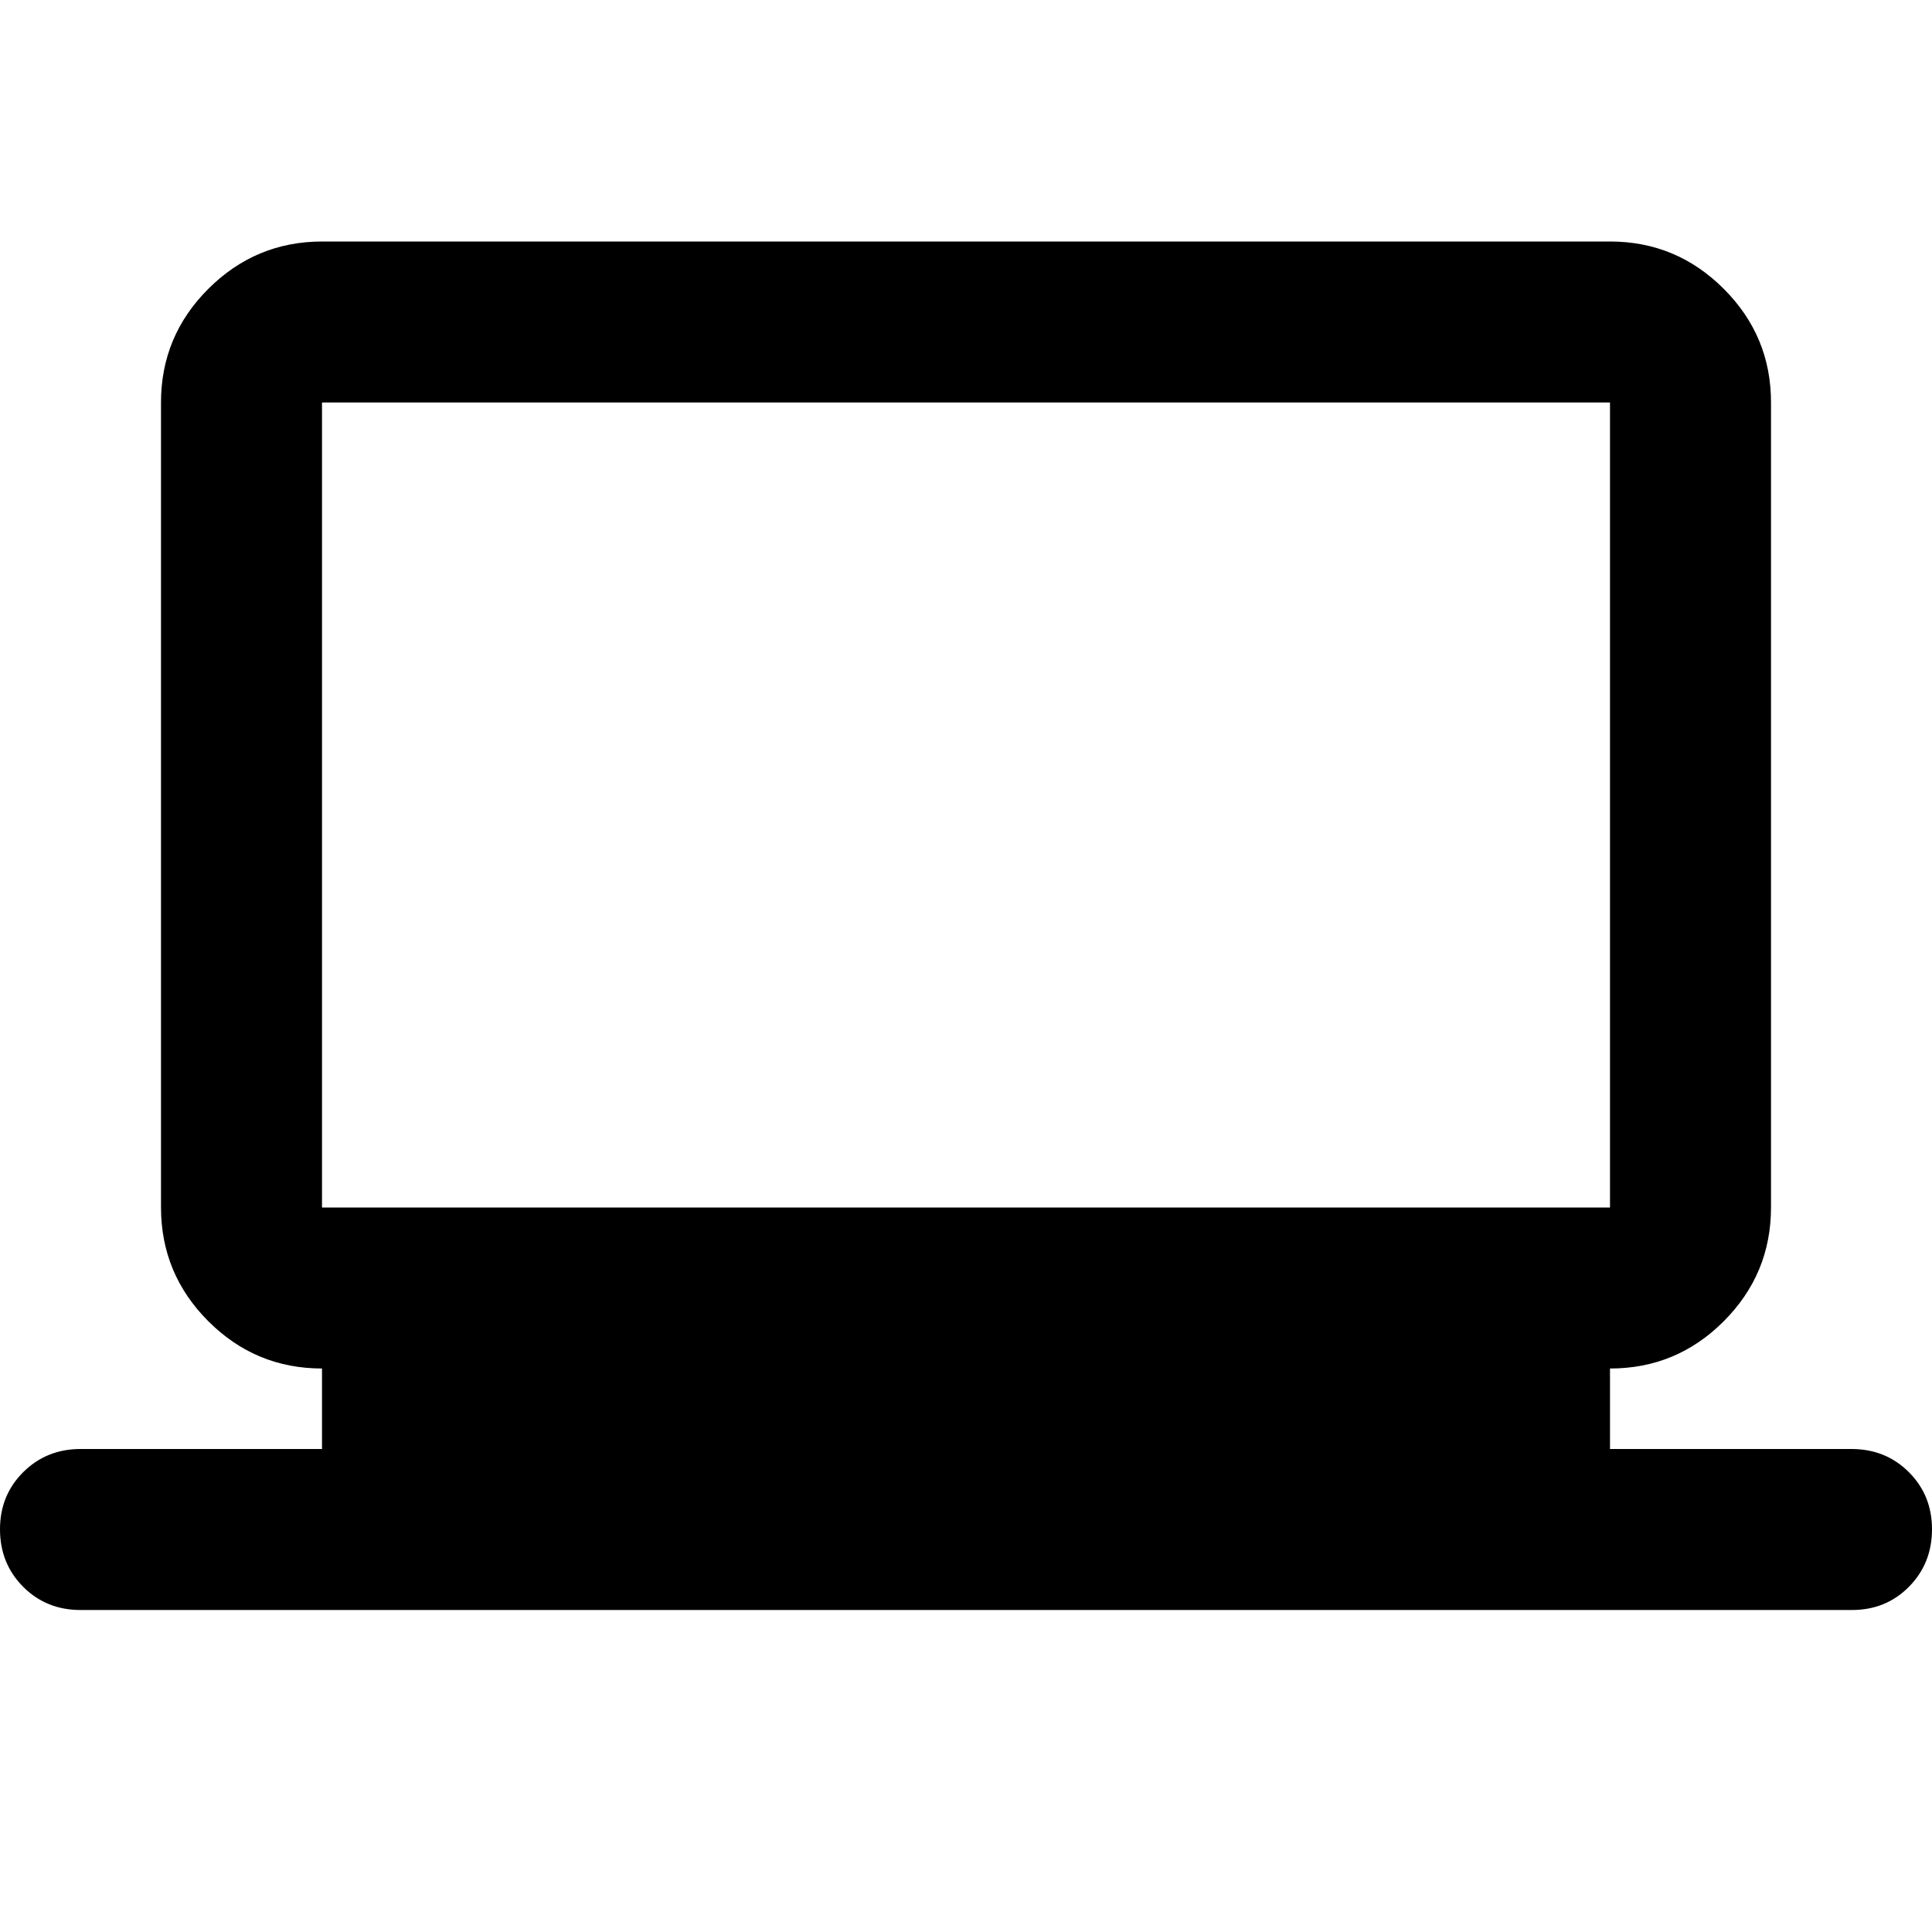 <?xml version="1.0" encoding="utf-8"?>
<!-- Generator: www.svgicons.com -->
<svg xmlns="http://www.w3.org/2000/svg" width="800" height="800" viewBox="0 0 24 24">
<path fill="currentColor" d="M1 20q-.425 0-.712-.288T0 19t.288-.712T1 18h3v-1q-.825 0-1.412-.587T2 15V5q0-.825.588-1.412T4 3h16q.825 0 1.413.588T22 5v10q0 .825-.587 1.413T20 17v1h3q.425 0 .713.288T24 19t-.288.713T23 20zm3-5h16V5H4zm0 0V5z"/>
</svg>